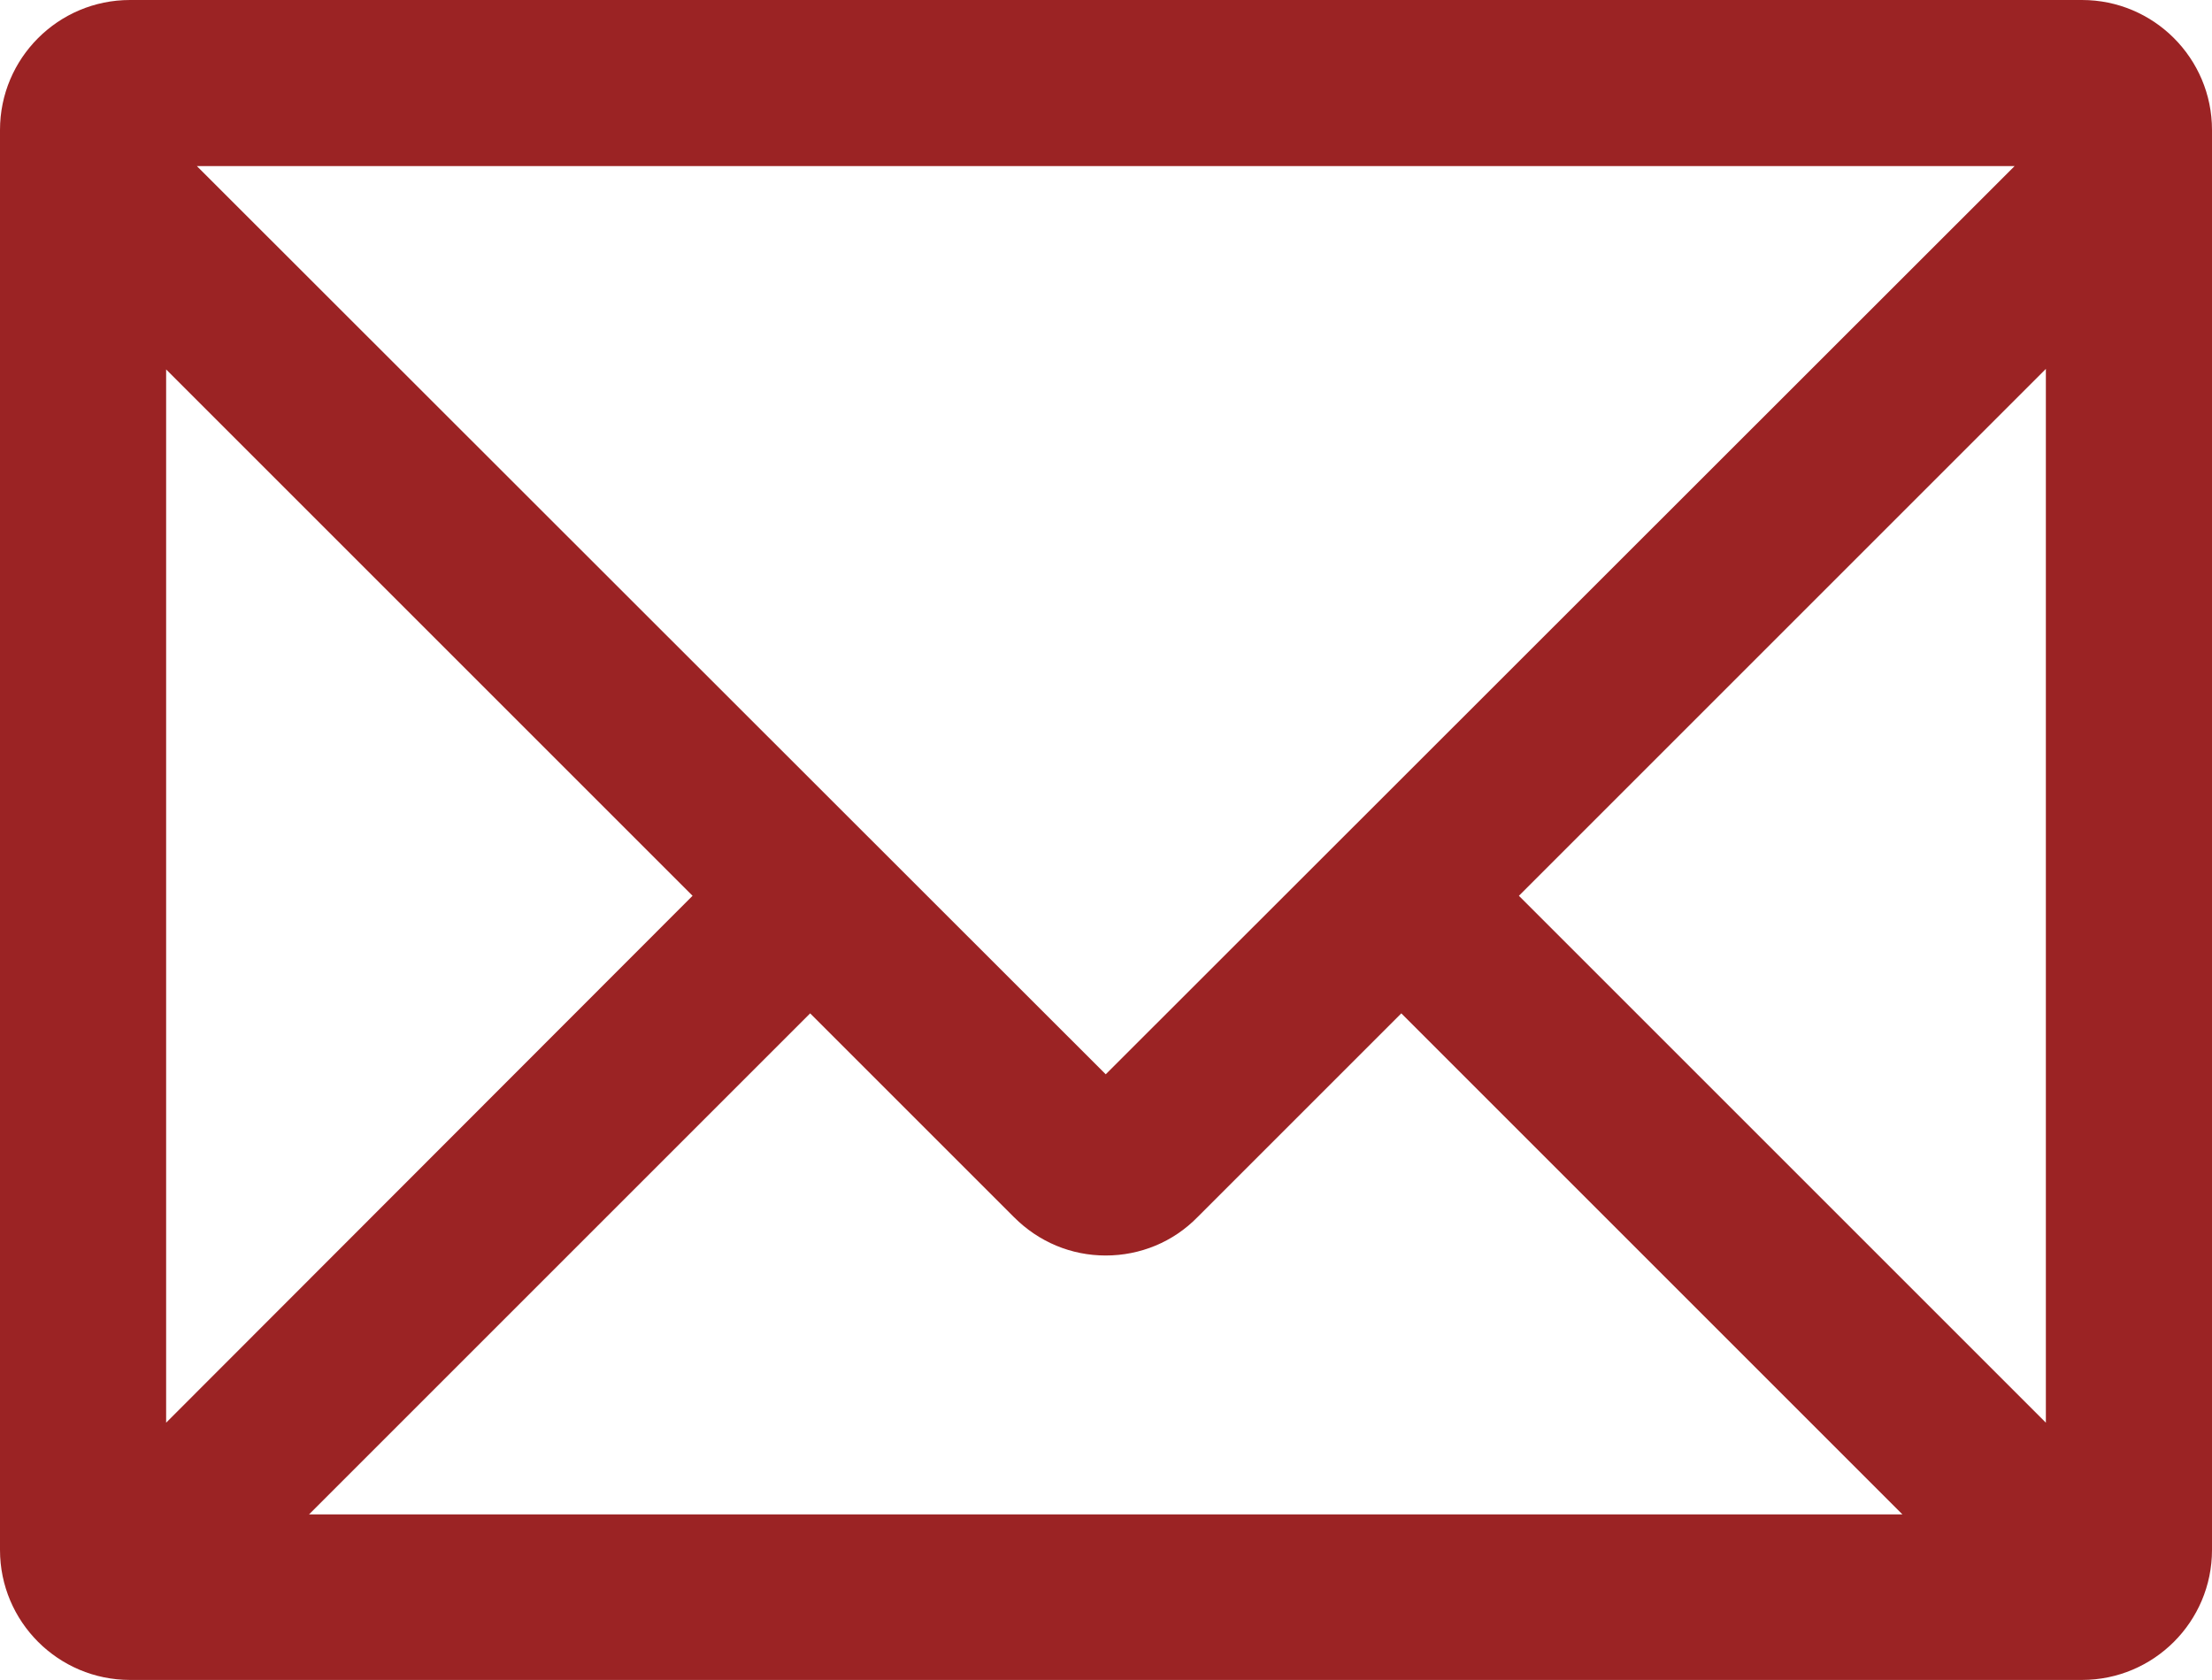 <?xml version="1.0" encoding="UTF-8"?><svg id="_イヤー_2" xmlns="http://www.w3.org/2000/svg" viewBox="0 0 41.01 31.15"><defs><style>.cls-1{fill:#9b2324;}</style></defs><g id="_层_3"><path class="cls-1" d="M38.6,0H2.41C1.08,0,0,1.08,0,2.41V28.74c0,1.33,1.08,2.41,2.41,2.41H38.6c1.33,0,2.41-1.08,2.41-2.41V2.41c0-1.33-1.08-2.41-2.41-2.41Zm-.67,26.38l-9.77-9.77,9.77-9.77V26.38Zm-19.13-3.81c.46,.46,1.06,.71,1.7,.71s1.25-.25,1.7-.71l3.78-3.78,9.29,9.29H5.73l9.29-9.29,3.78,3.78ZM37.35,3.08L20.5,19.92,3.65,3.08H37.35ZM12.84,16.61L3.08,26.38V6.85l9.77,9.77Z"/></g></svg>